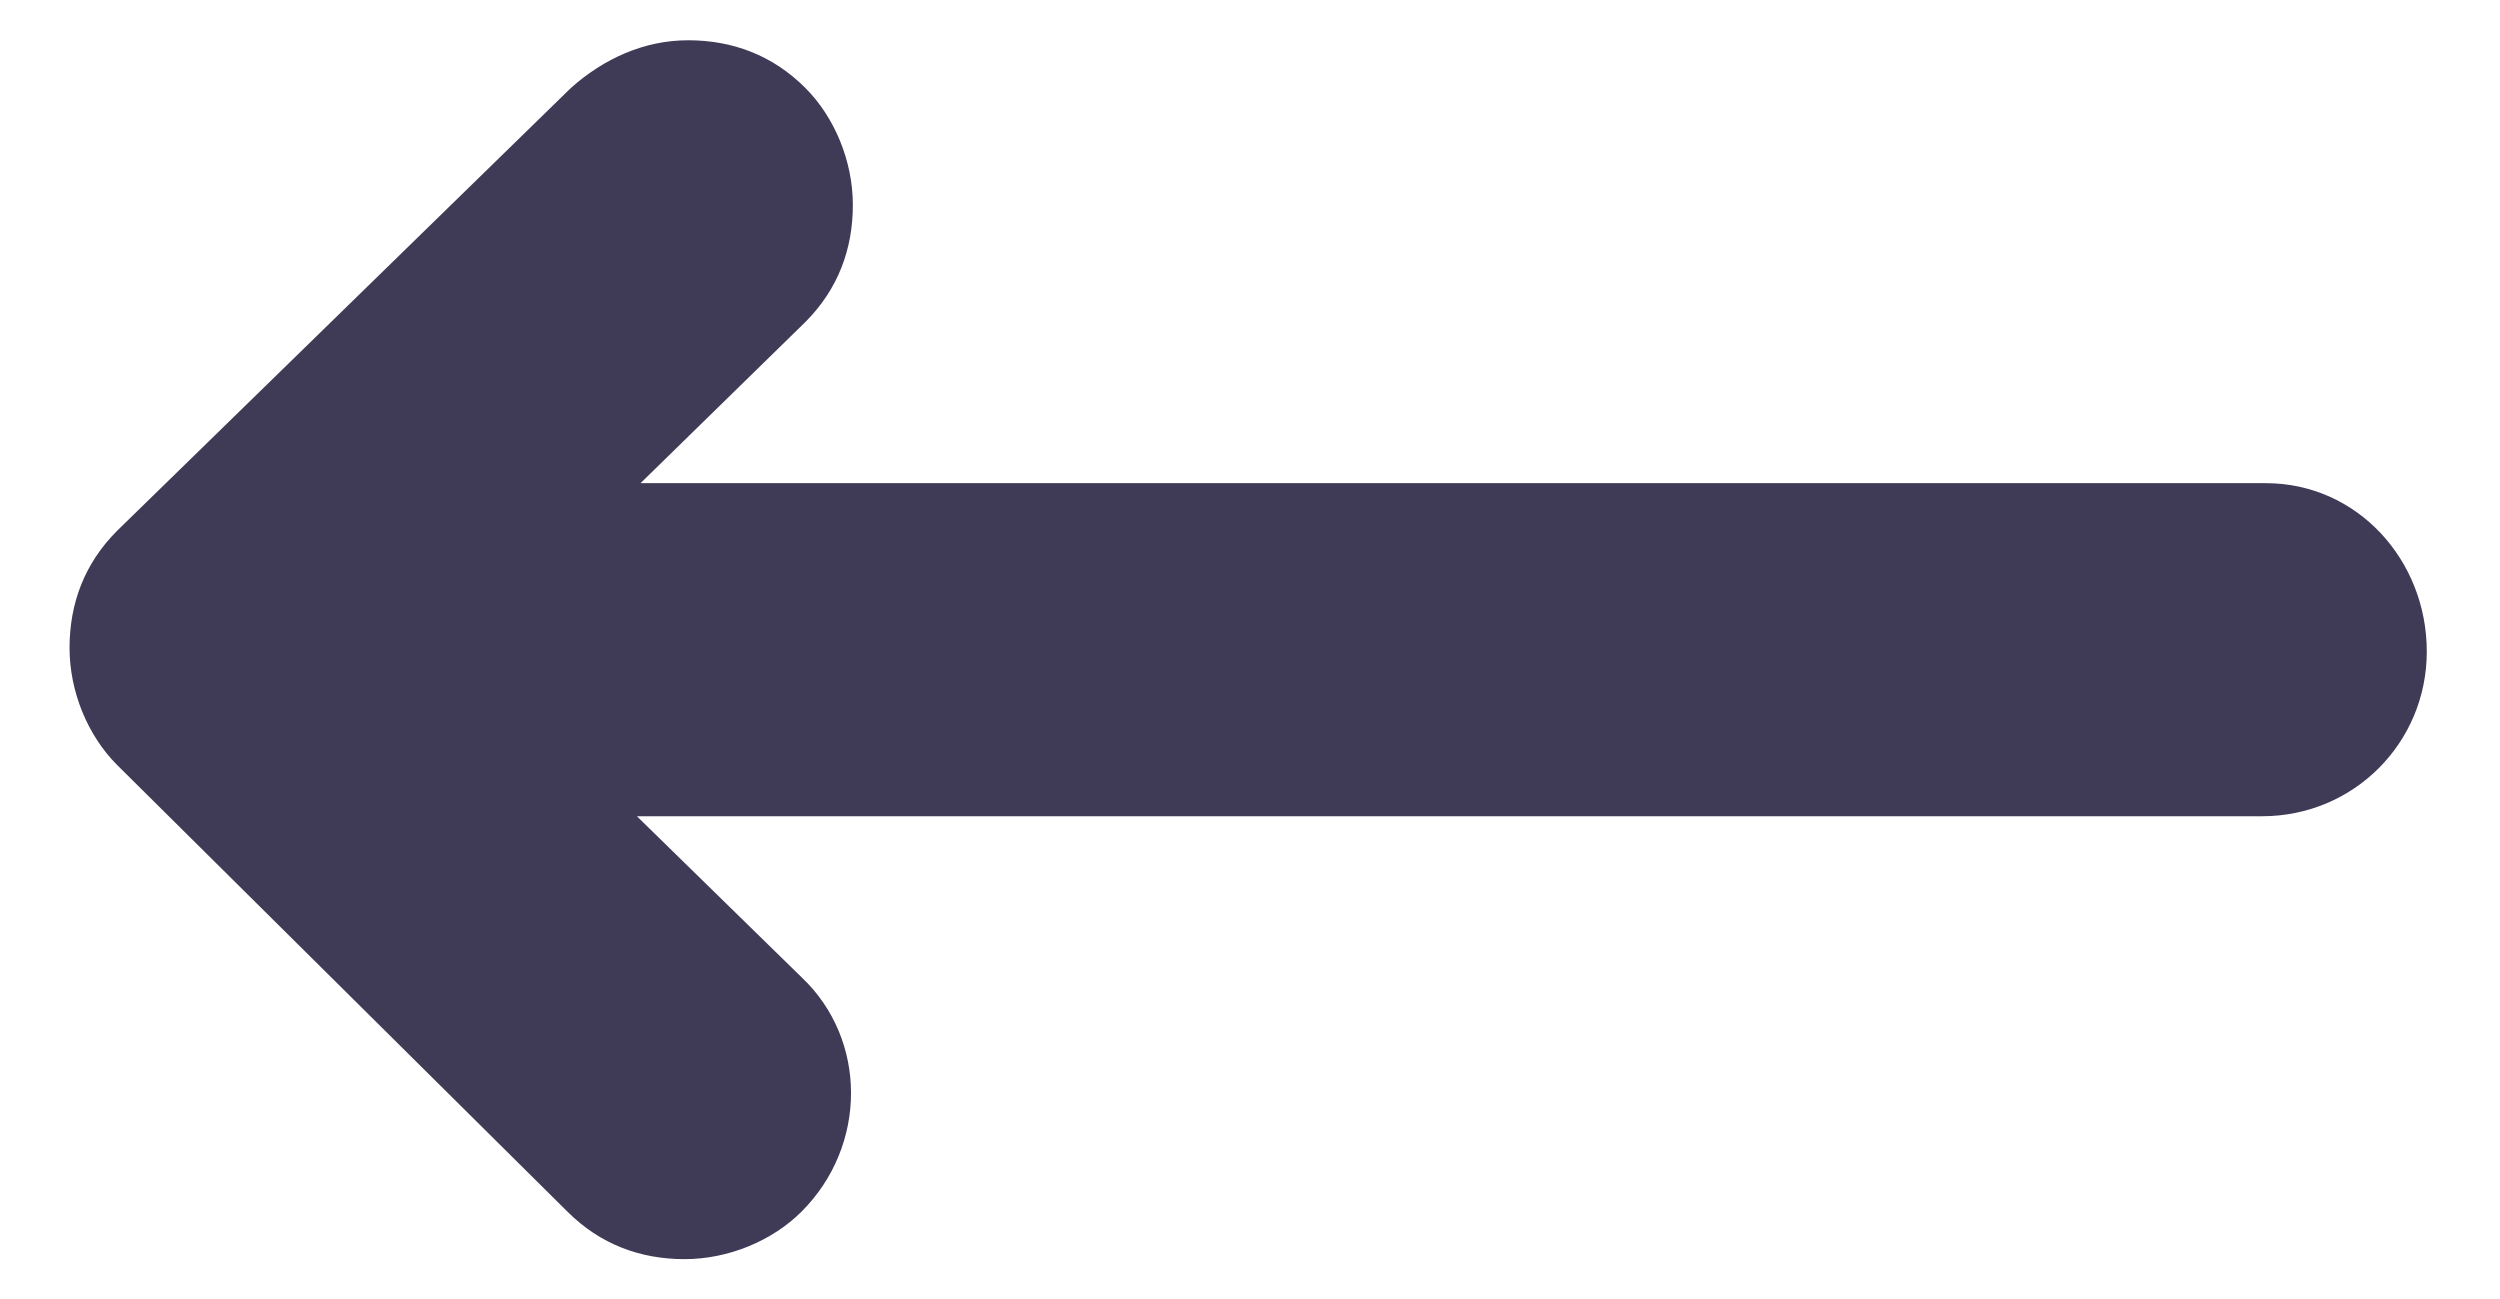<?xml version="1.0" encoding="utf-8"?>
<!-- Generator: Adobe Illustrator 23.0.3, SVG Export Plug-In . SVG Version: 6.00 Build 0)  -->
<svg version="1.1" id="Layer_1" xmlns="http://www.w3.org/2000/svg" xmlns:xlink="http://www.w3.org/1999/xlink" x="0px" y="0px"
	 viewBox="0 0 68.3 35.5" style="enable-background:new 0 0 68.3 35.5;" xml:space="preserve">
<style type="text/css">
	.st0{fill:#3F3B57;}
</style>
<path class="st0" d="M61.9,13.2H17.5l4.5-4.4c0.9-0.9,1.3-2,1.3-3.2c0-1.2-0.5-2.4-1.3-3.2c-0.9-0.9-2-1.3-3.2-1.3c0,0,0,0,0,0
	c-1.2,0-2.3,0.5-3.2,1.3L3.2,14.5c-0.9,0.9-1.3,2-1.3,3.2c0,1.2,0.5,2.4,1.3,3.2l12.3,12.2c0.9,0.9,2,1.3,3.2,1.3c0,0,0,0,0,0
	c1.2,0,2.4-0.5,3.2-1.3c1.8-1.8,1.8-4.7,0-6.4l-4.5-4.4h44.4c2.5,0,4.5-2,4.5-4.5S64.4,13.2,61.9,13.2z"/>
</svg>
